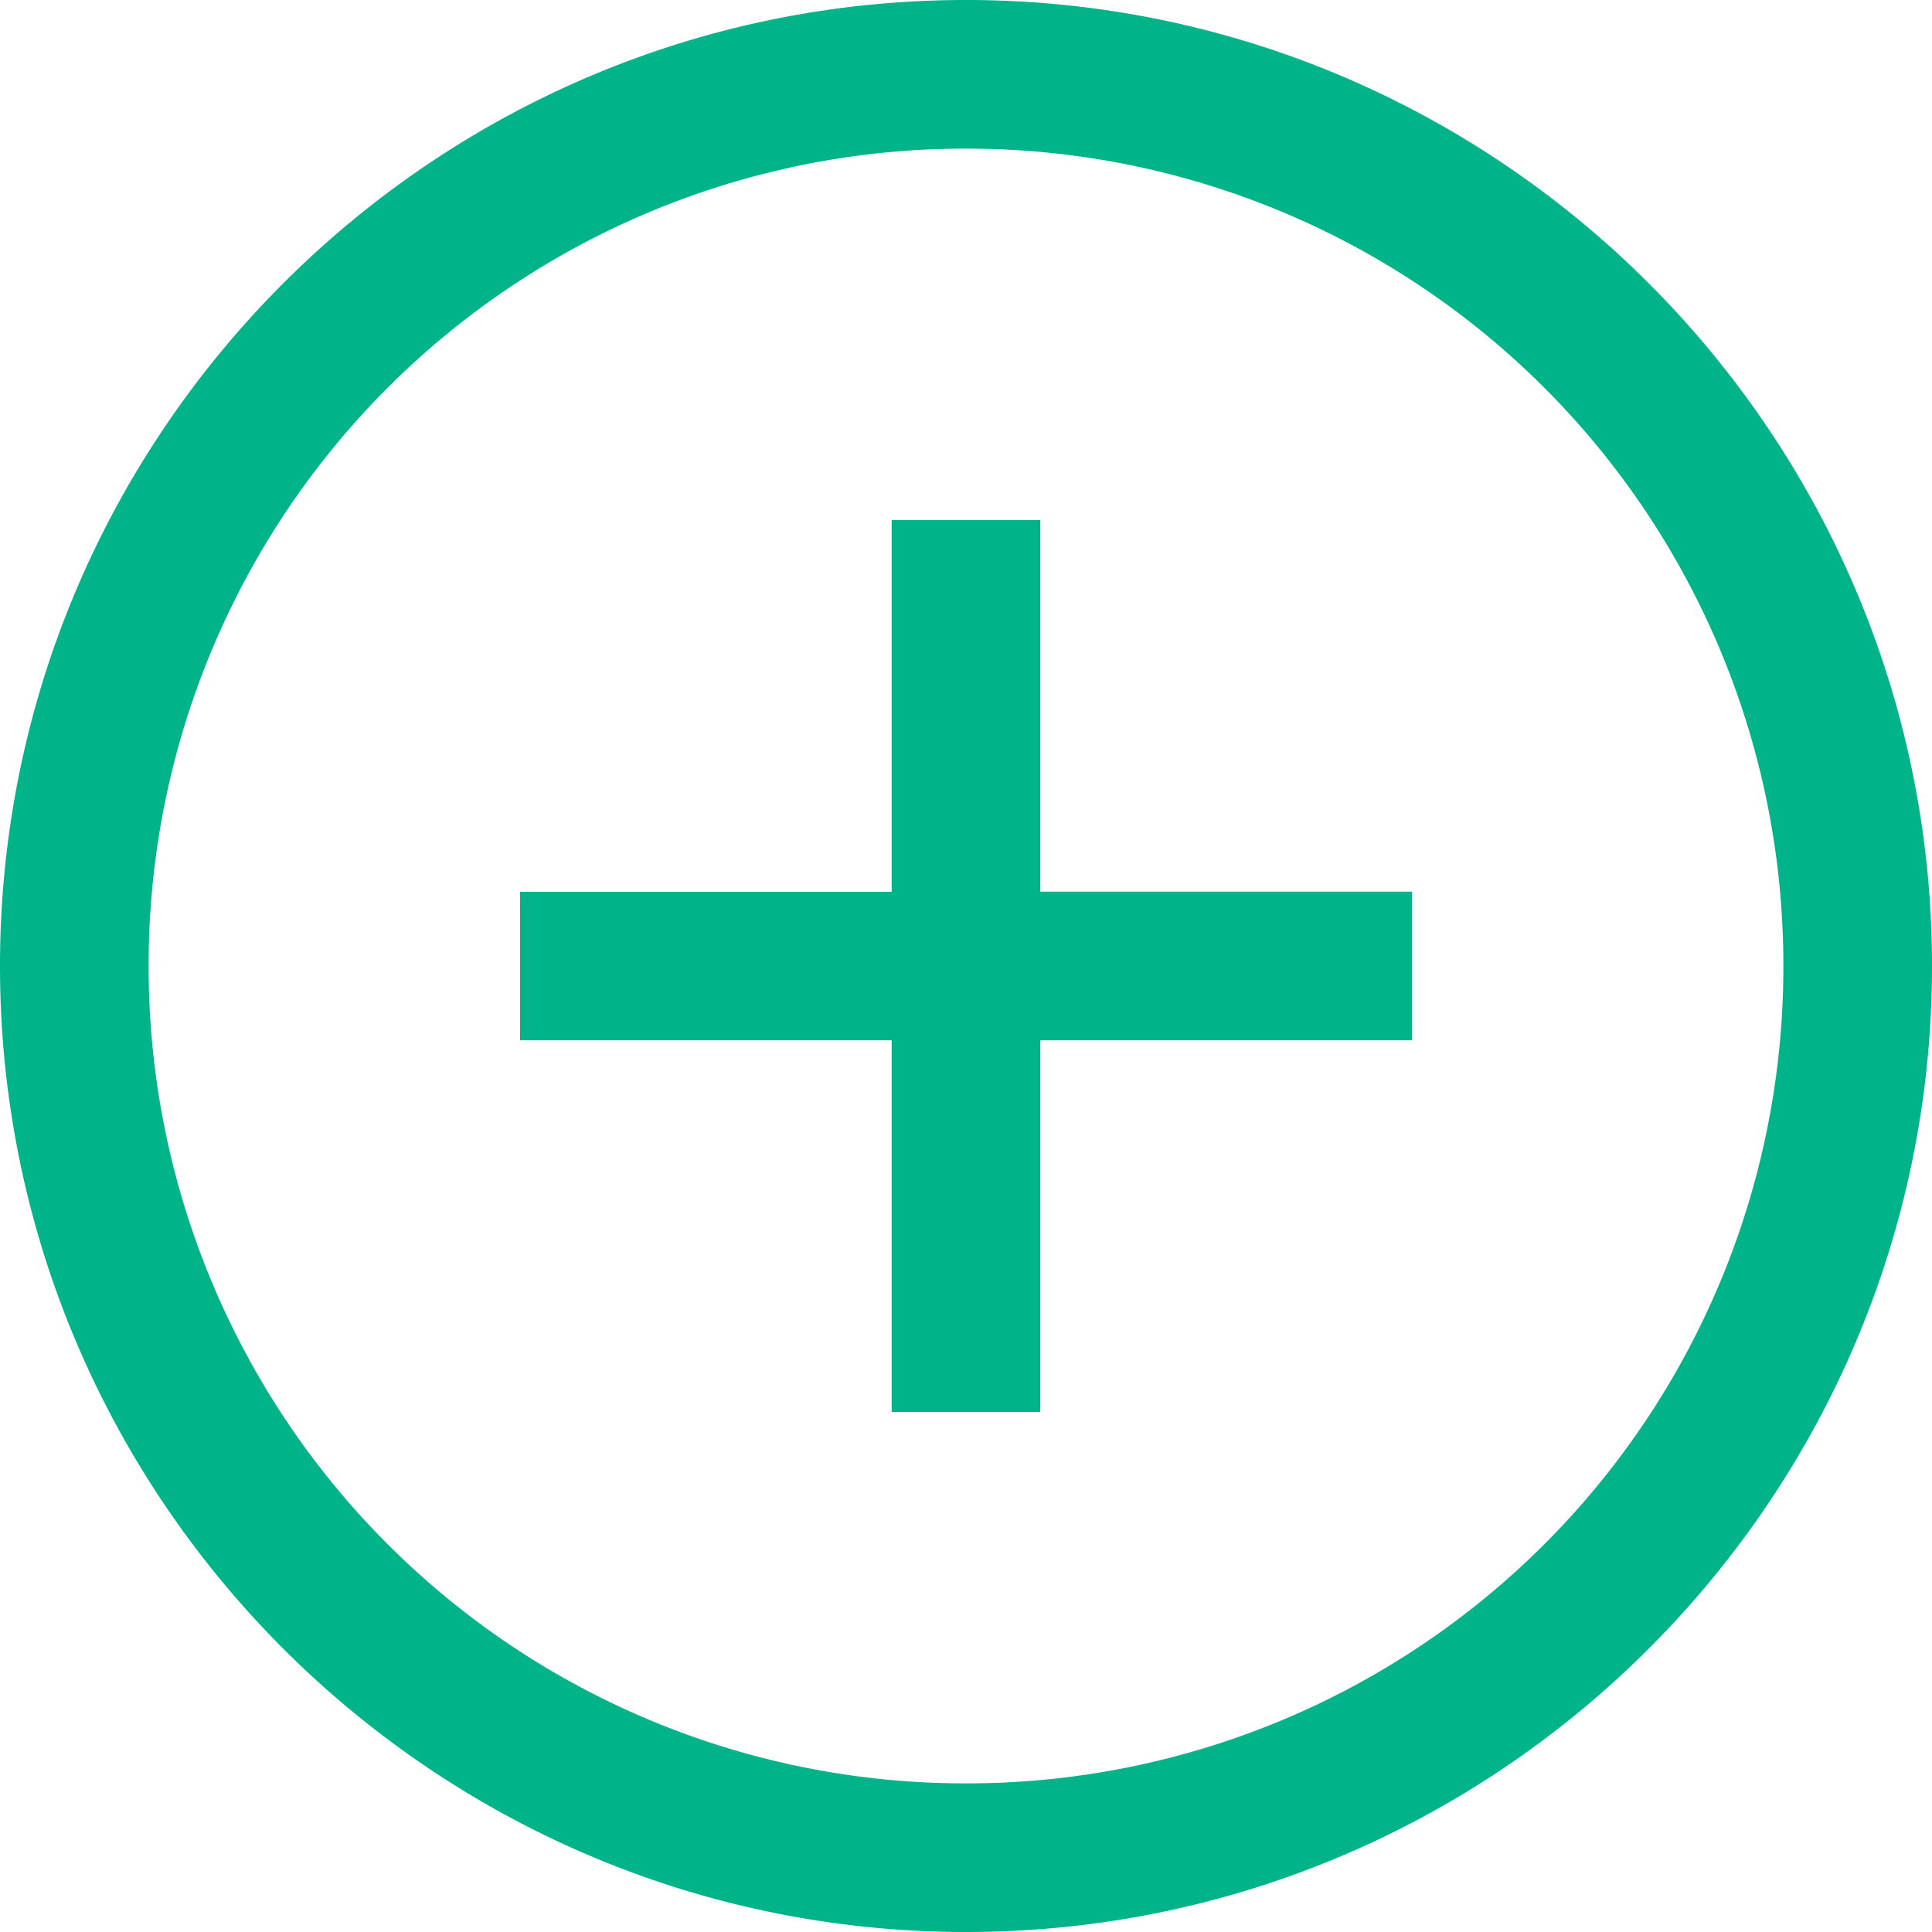 <svg width="30" height="30" fill="none" xmlns="http://www.w3.org/2000/svg">
    <path d="M15 0C6.73 0 0 6.73 0 15s6.73 15 15 15 15-6.73 15-15S23.27 0 15 0Zm0 2.308A12.675 12.675 0 0 1 27.692 15 12.675 12.675 0 0 1 15 27.692 12.675 12.675 0 0 1 2.308 15 12.675 12.675 0 0 1 15 2.308Zm-1.154 5.769v5.77h-5.77v2.307h5.77v5.77h2.308v-5.77h5.77v-2.308h-5.77v-5.77h-2.308Z" fill="#00B388"/>
</svg>
